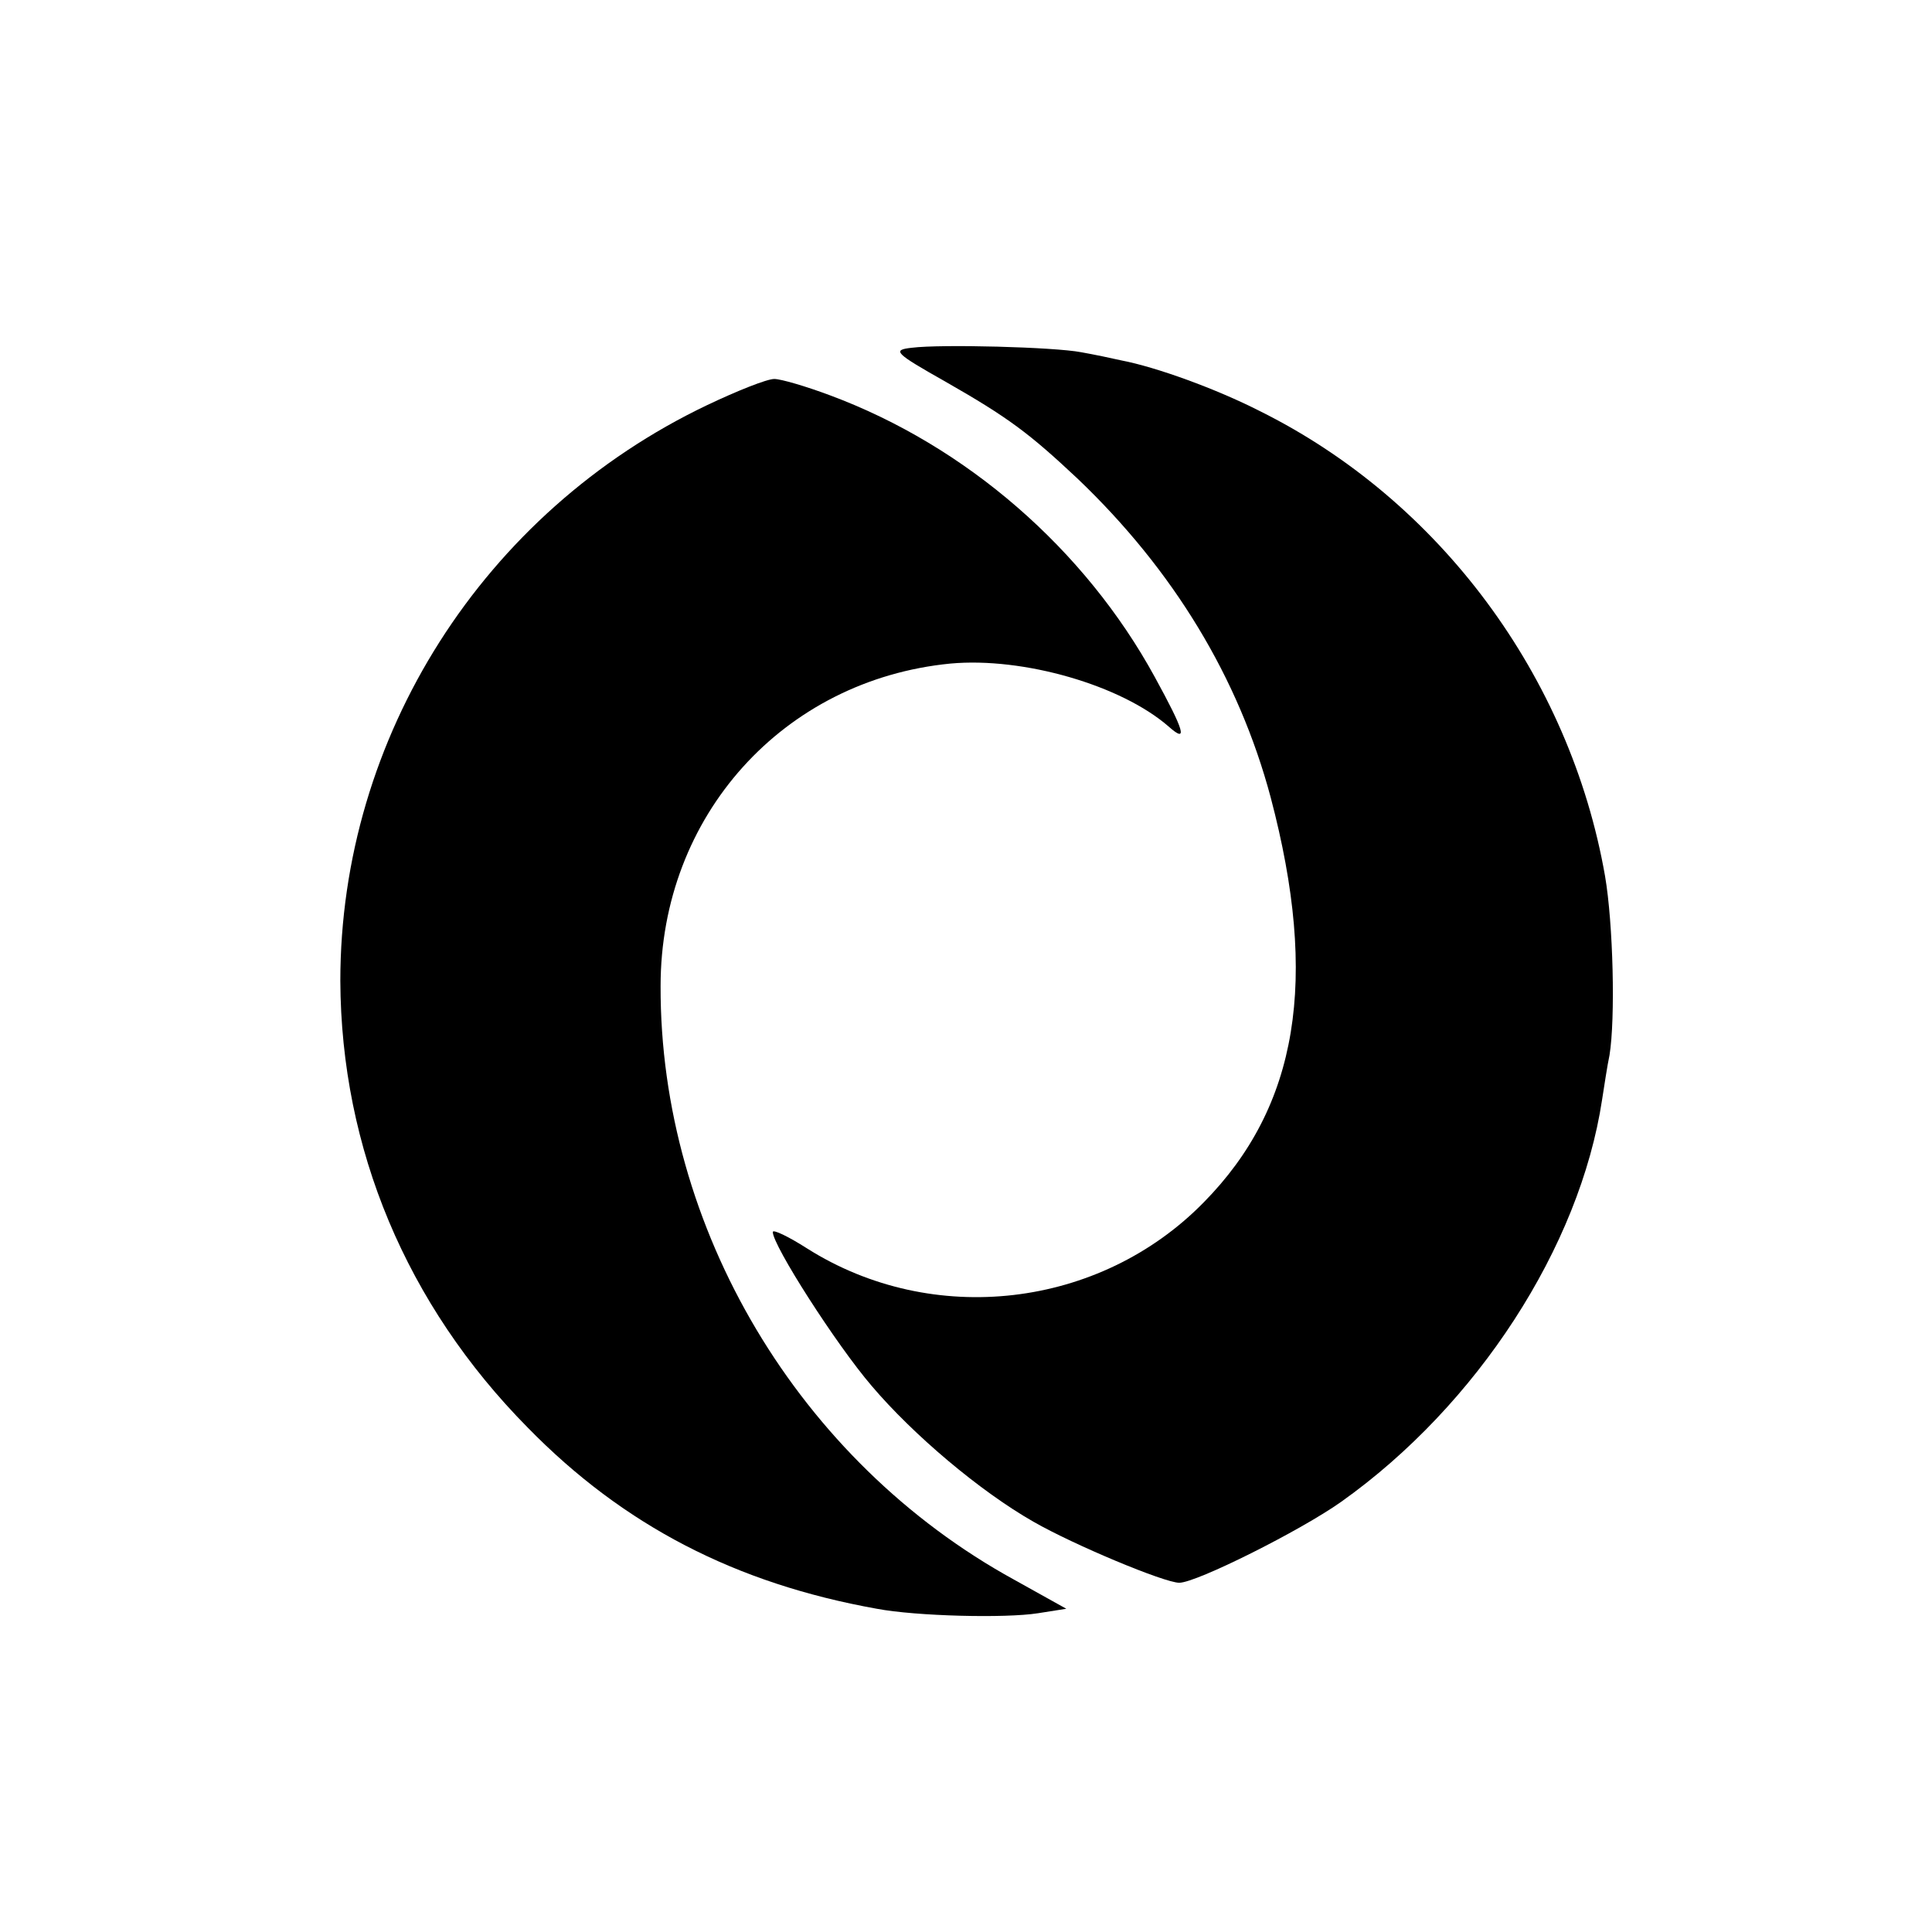 <?xml version="1.0" standalone="no"?>
<!DOCTYPE svg PUBLIC "-//W3C//DTD SVG 20010904//EN"
 "http://www.w3.org/TR/2001/REC-SVG-20010904/DTD/svg10.dtd">
<svg version="1.0" xmlns="http://www.w3.org/2000/svg"
 width="260pt" height="260pt" viewBox="0 0 260 260"
 preserveAspectRatio="xMidYMid meet">
<g transform="translate(0,260) scale(0.1,-0.1)"
fill="#000000" stroke="none">
<path d="M1227 2132 c-27 -3 -23 -7 46 -46 84 -48 112 -69 177 -130 129 -123
217 -268 260 -429 65 -246 37 -416 -90 -545 -140 -143 -365 -169 -534 -62 -25
16 -46 26 -46 22 0 -18 85 -151 133 -207 56 -66 146 -142 218 -183 54 -31 176
-82 196 -82 23 0 163 70 218 109 183 130 321 343 351 541 3 19 7 46 10 60 8
49 5 177 -6 241 -47 269 -223 506 -465 626 -59 30 -139 59 -186 68 -13 3 -37
8 -54 11 -36 7 -189 11 -228 6z"/>
<path d="M952 2055 c-302 -144 -494 -447 -494 -775 1 -226 89 -436 252 -601
129 -132 280 -210 470 -244 53 -10 173 -13 217 -6 l38 6 -70 39 c-290 159
-477 473 -476 799 0 229 165 412 390 434 98 9 230 -29 294 -85 26 -23 21 -6
-19 67 -94 172 -254 311 -437 379 -32 12 -66 22 -75 22 -10 0 -50 -16 -90 -35z"/>
</g>
</svg>
